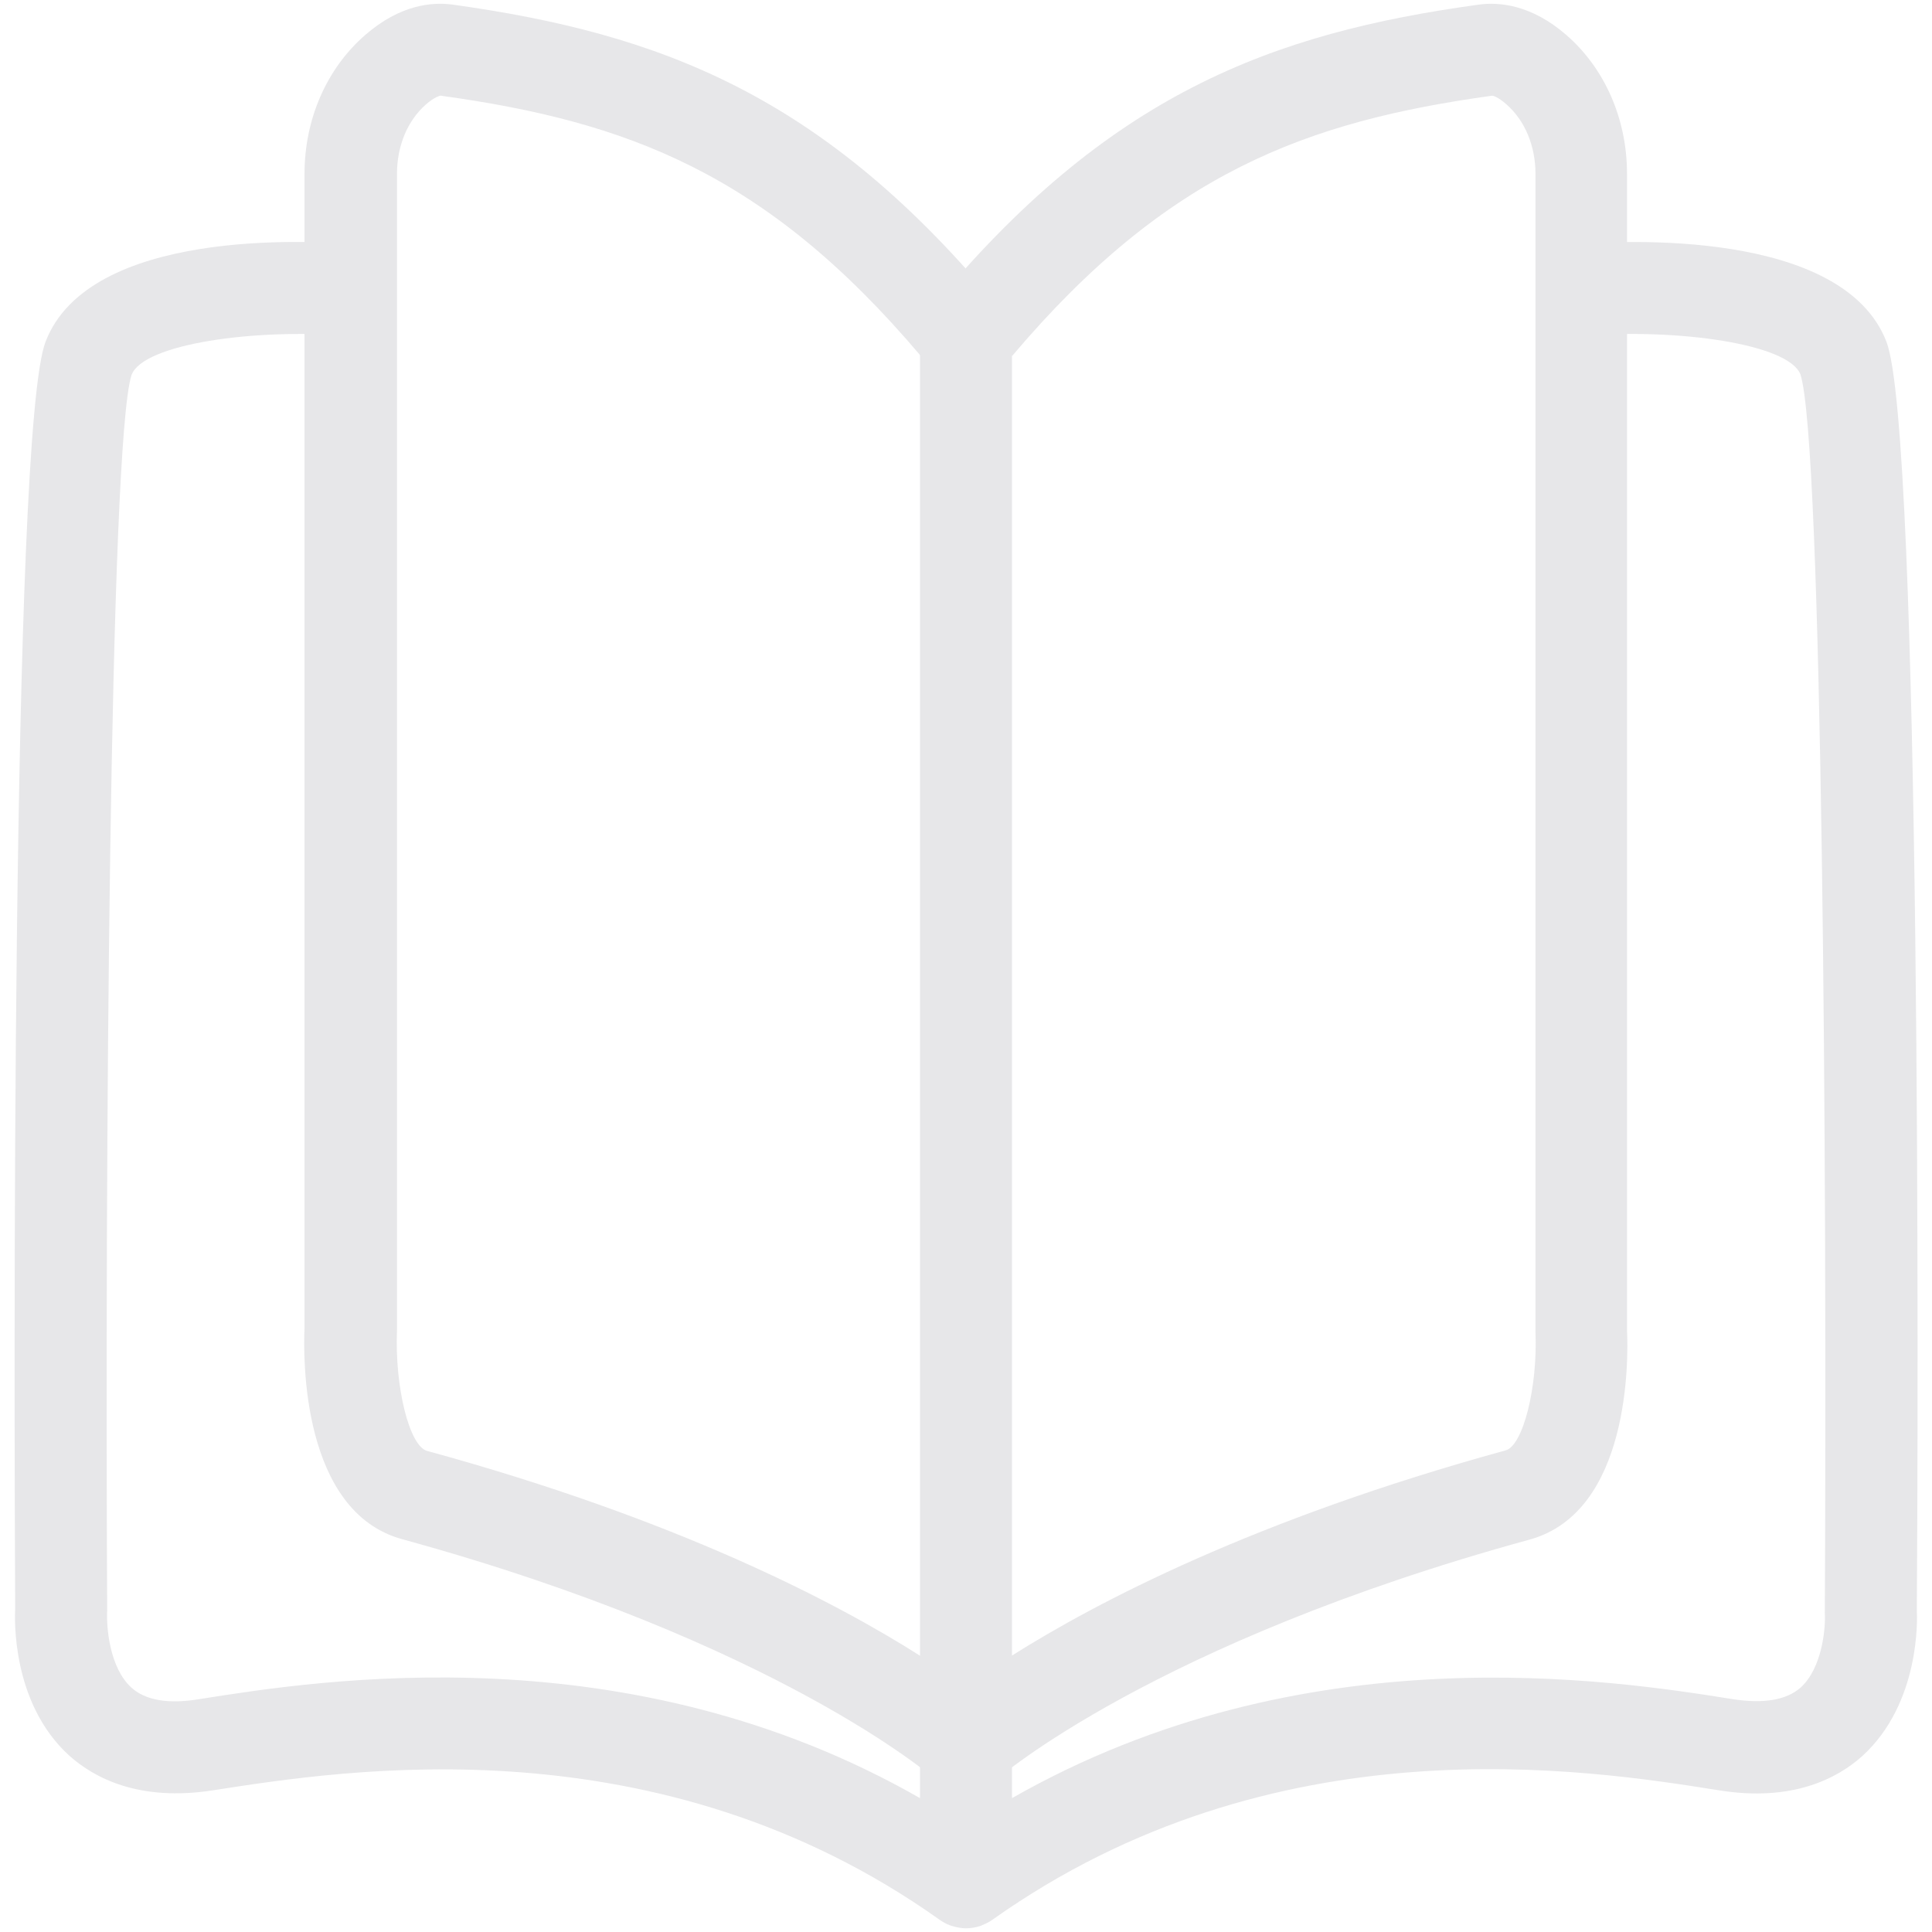 <?xml version="1.0" encoding="UTF-8"?>
<svg id="Layer_1" data-name="Layer 1" xmlns="http://www.w3.org/2000/svg" viewBox="0 0 42 42">
  <defs>
    <style>
      .cls-1 {
        fill: none;
      }

      .cls-2 {
        fill: #e7e7e9;
      }
    </style>
  </defs>
  <g>
    <path class="cls-2" d="M21,38.94c-.24,0-.48-.09-.67-.26-.03-.03-3.42-2.98-11.59-5.22-2.18-.6-2.15-3.93-2.12-4.59V3.78c0-1.19.48-2.29,1.32-3.02.76-.66,1.45-.72,1.9-.66,4.51.63,8.08,1.96,11.92,6.63.15.18.23.4.23.64v30.57c0,.4-.23.75-.59.91-.13.06-.27.09-.41.09ZM9.57,2.08s-.13.03-.31.19c-.4.35-.63.9-.63,1.51v25.14c-.05,1.24.27,2.51.65,2.62,5.45,1.49,8.89,3.29,10.73,4.46V7.73c-3.36-3.97-6.38-5.09-10.43-5.65h0Z"/>
    <path class="cls-2" d="M21,38.94c-.14,0-.28-.03-.41-.09-.36-.16-.59-.52-.59-.91V7.36c0-.23.08-.46.23-.64C24.07,2.05,27.64.72,32.15.1c.44-.06,1.14,0,1.9.66.84.73,1.32,1.83,1.32,3.02v25.14c.03.62.07,3.95-2.12,4.55-8.17,2.24-11.56,5.19-11.59,5.22-.19.17-.43.25-.67.25ZM22,7.73v28.26c1.84-1.16,5.27-2.96,10.73-4.46.38-.1.7-1.38.65-2.57V3.78c0-.61-.23-1.16-.63-1.51-.18-.16-.29-.19-.31-.19h0c-4.05.56-7.07,1.68-10.43,5.65Z"/>
    <path class="cls-2" d="M21,41.92h0c-.1,0-.2-.02-.3-.05,0,0,0,0,0,0-.08-.02-.15-.06-.22-.1-.02-.01-.04-.03-.06-.04-6.11-4.34-12.89-3.26-15.79-2.81-1.61.25-2.58-.27-3.12-.75-1.27-1.15-1.19-3.01-1.18-3.21-.02-4.2-.1-25.56.66-27.53.95-2.47,5.76-2.2,6.72-2.12l-.16,1.99c-2-.16-4.43.17-4.69.85-.48,1.47-.58,17.26-.53,26.86-.02.36.05,1.25.53,1.68.3.27.79.36,1.46.25,2.65-.42,9.34-1.48,15.68,2.15v-1.16c0-.55.45-1,1-1s1,.45,1,1v1.16c6.35-3.62,13.04-2.57,15.68-2.15.66.1,1.15.02,1.46-.25.48-.43.55-1.32.53-1.62.05-9.67-.05-25.46-.53-26.93-.26-.67-2.69-1-4.69-.84l-.16-1.99c.95-.08,5.77-.34,6.72,2.12.76,1.97.69,23.33.66,27.59.01.14.08,2-1.18,3.15-.53.48-1.51,1.01-3.12.75-2.9-.46-9.67-1.53-15.79,2.81-.02.01-.04.03-.06.04-.07.04-.14.07-.21.1,0,0,0,0,0,0h0c-.1.03-.2.05-.31.05Z"/>
  </g>
  <rect class="cls-1" width="42" height="42"/>
</svg>